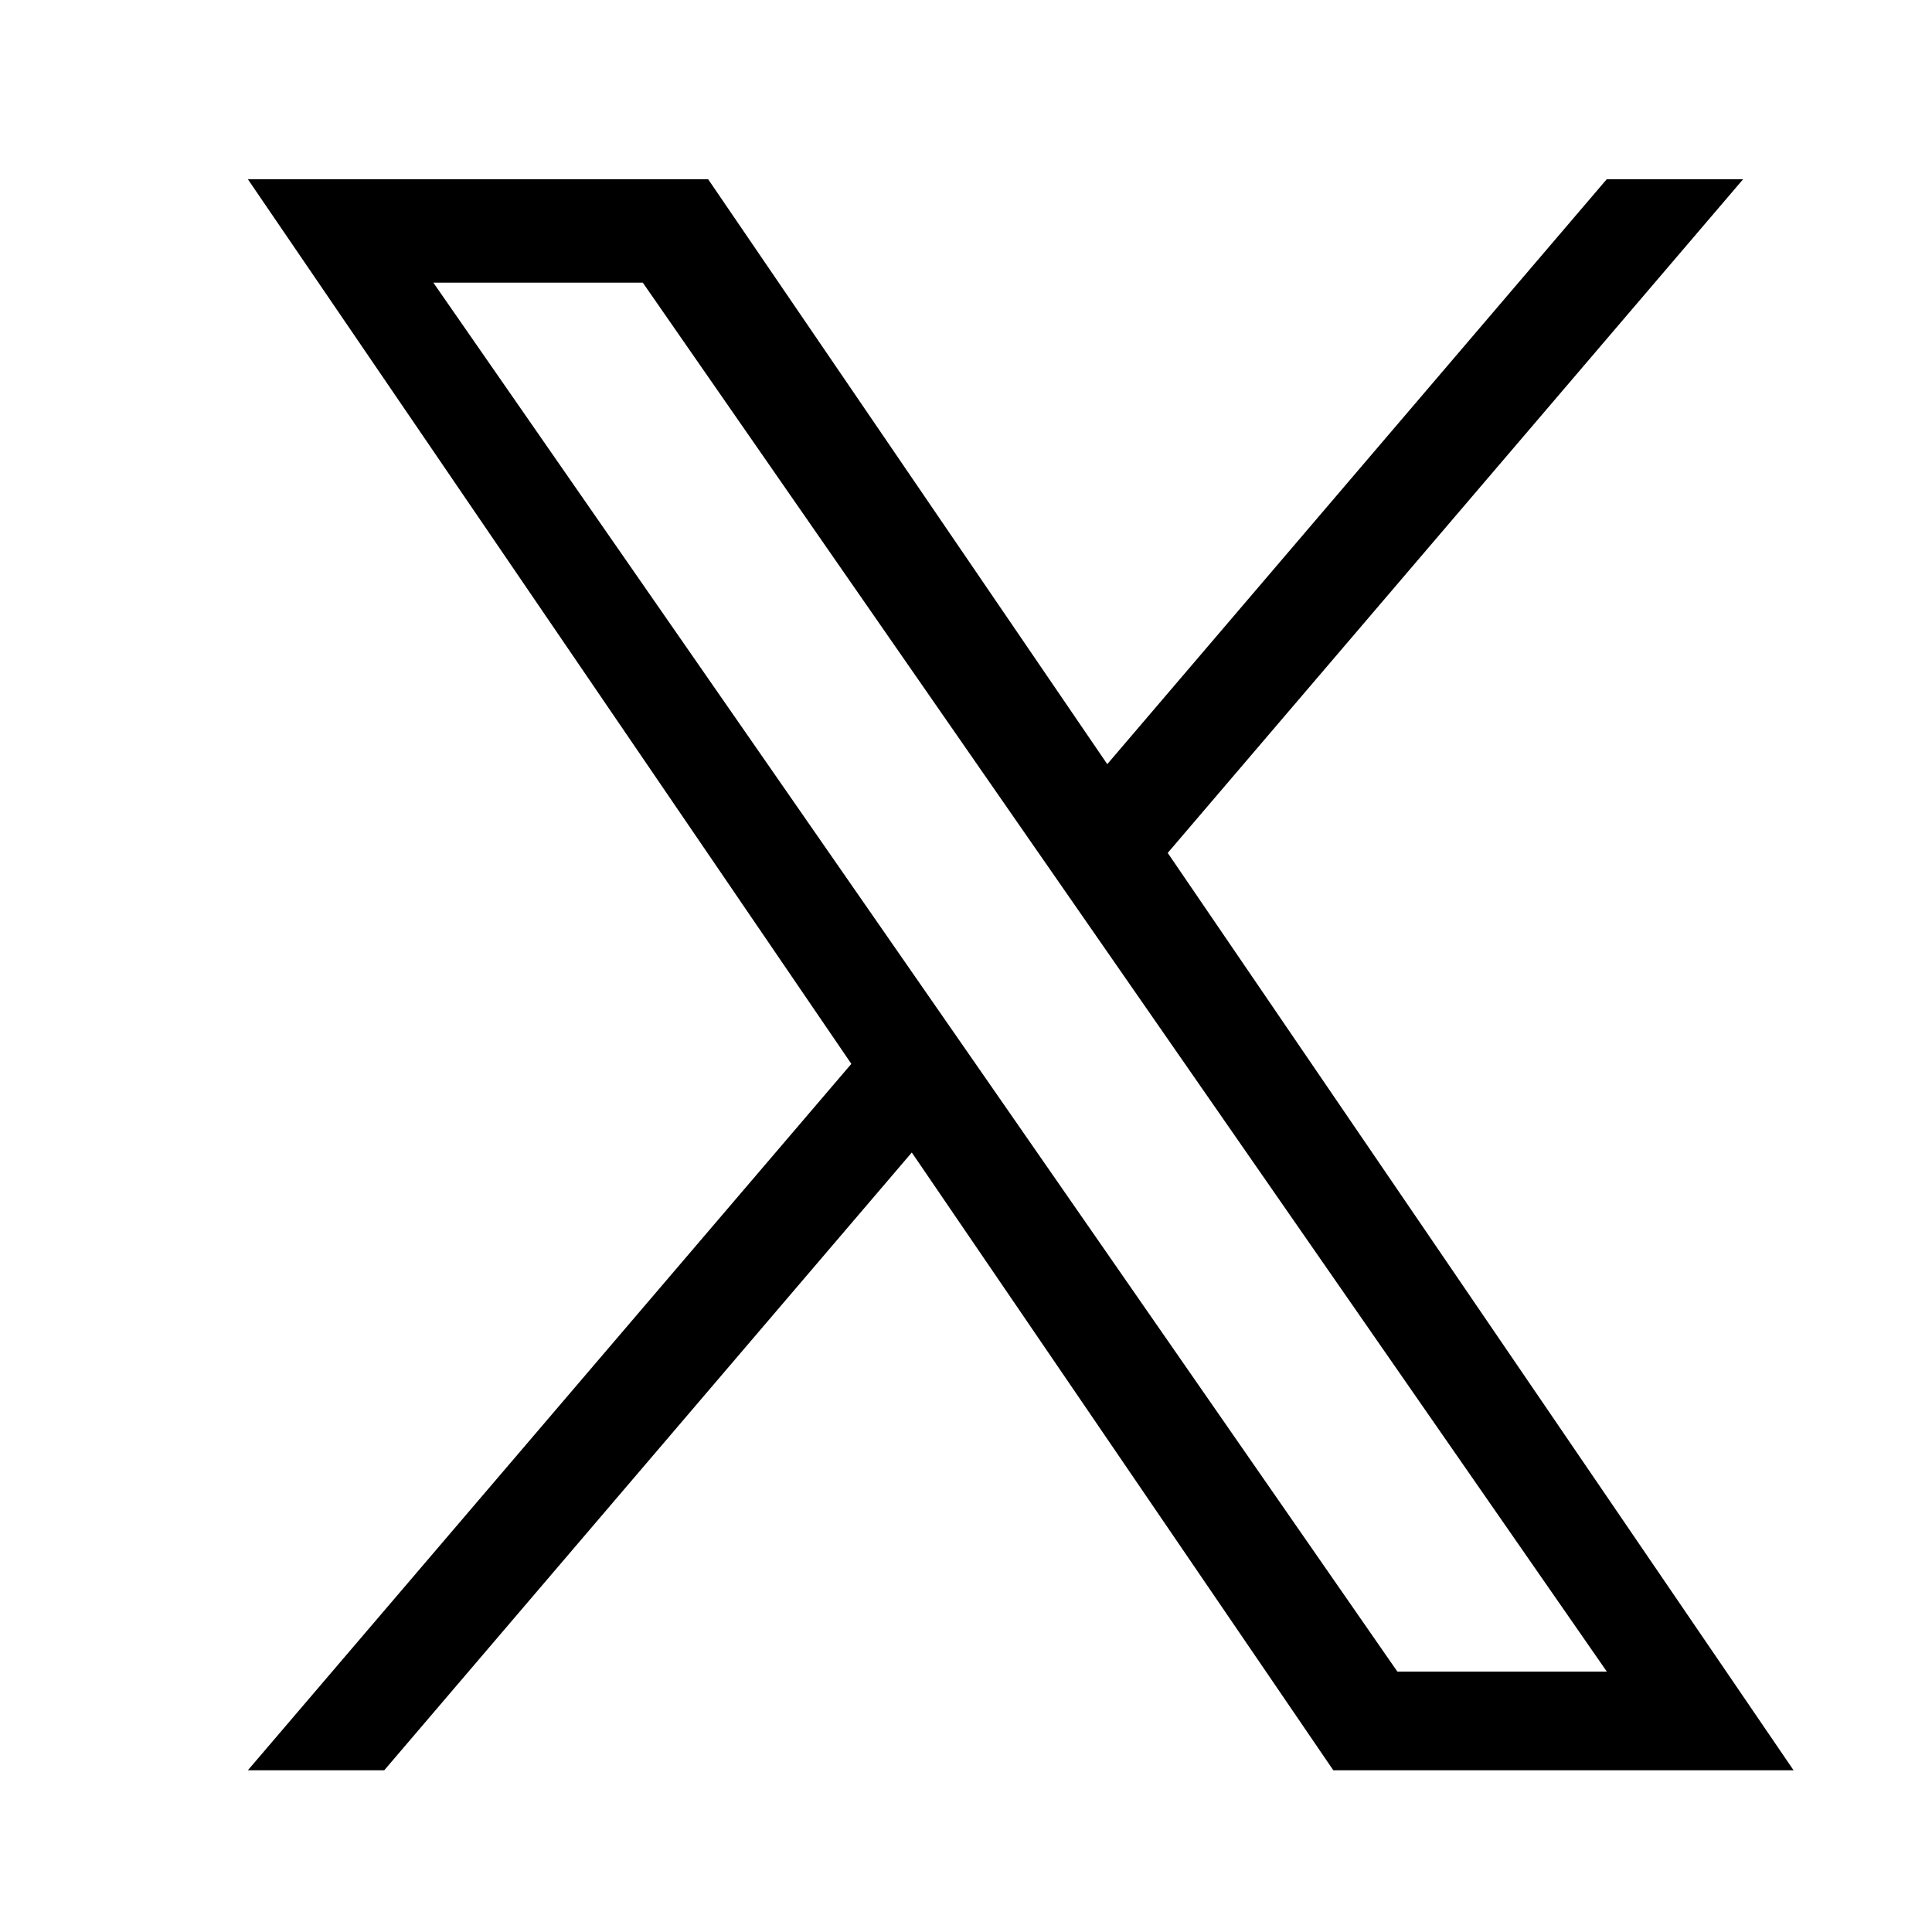 <svg width="17" height="17" viewBox="0 0 17 17" fill="none" xmlns="http://www.w3.org/2000/svg">
<path d="M10.275 7.505L15.338 1.577H14.138L9.743 6.724L6.231 1.577H2.181L7.491 9.361L2.181 15.577H3.381L8.023 10.141L11.732 15.577H15.782L10.275 7.505ZM8.632 9.429L8.094 8.654L3.813 2.487H5.656L9.11 7.464L9.648 8.239L14.139 14.709H12.296L8.632 9.429Z" fill="black"/>
</svg>
